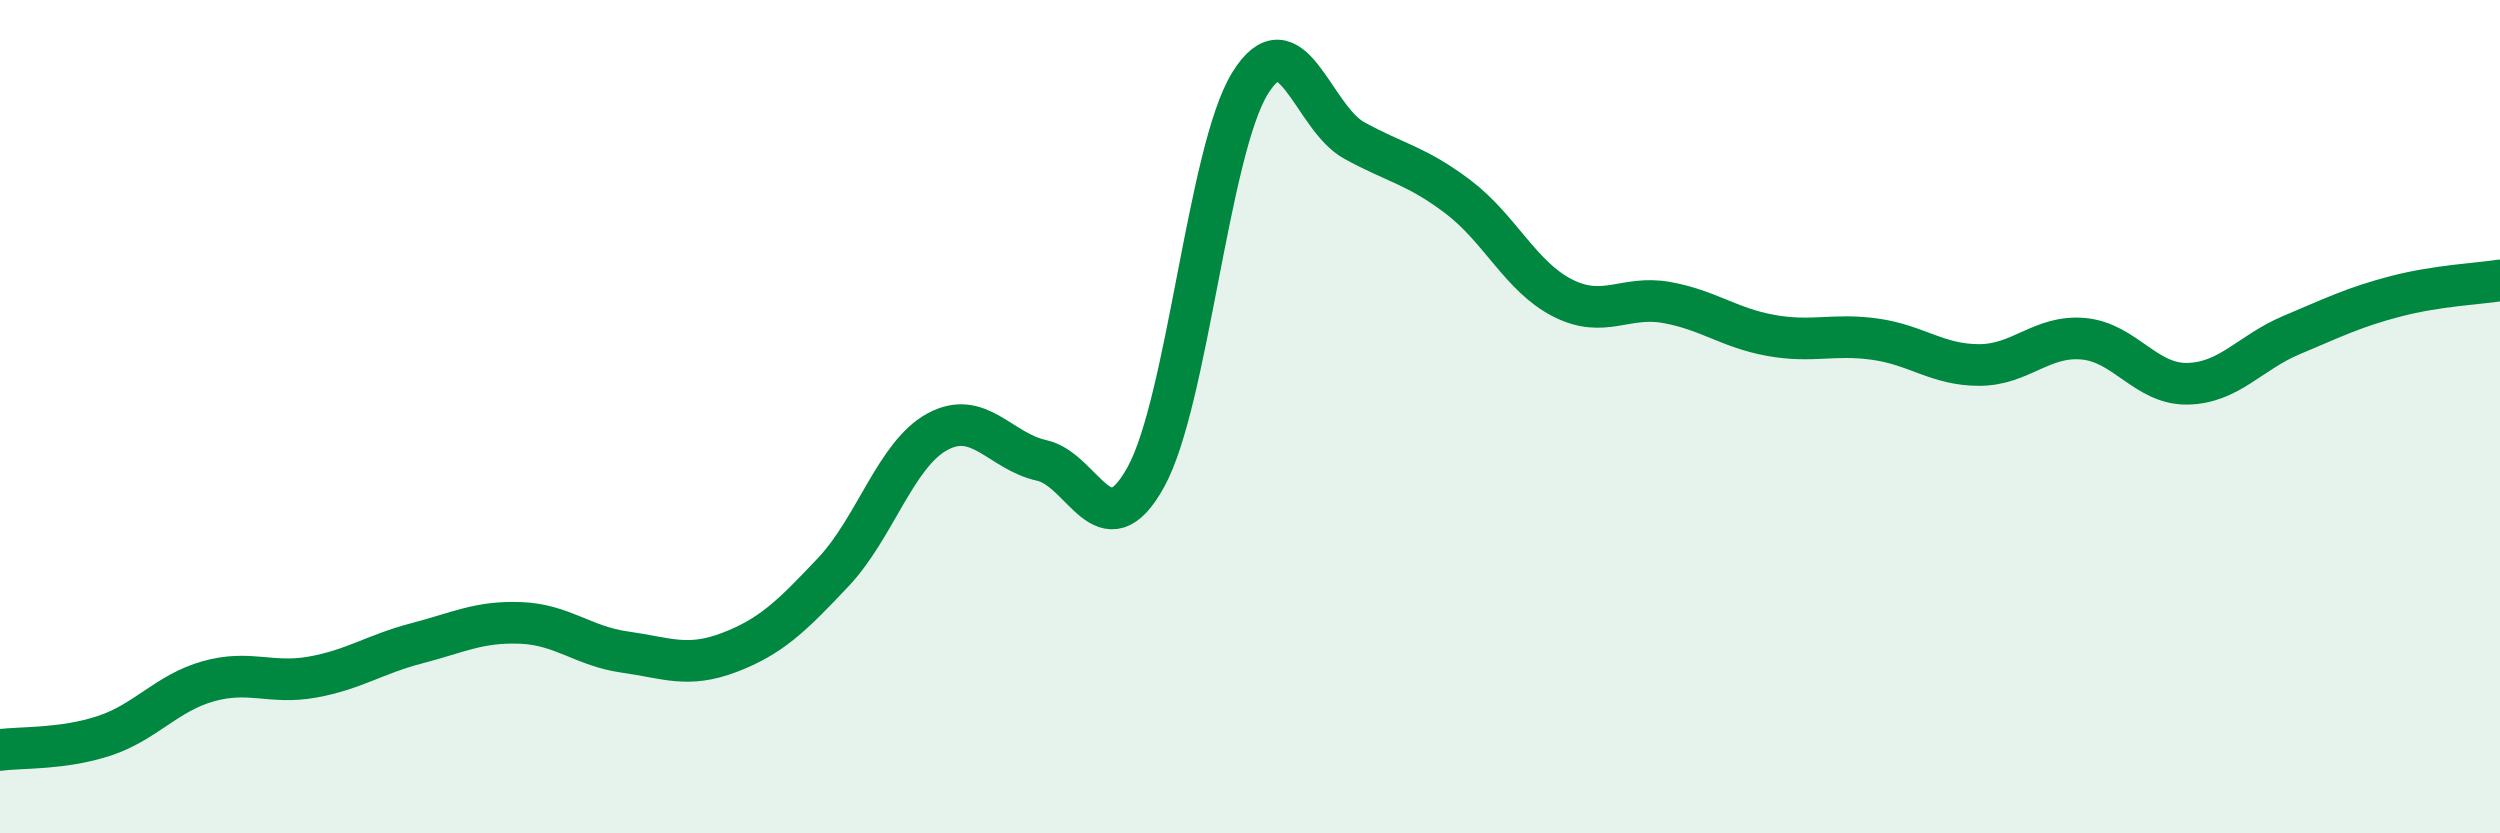 
    <svg width="60" height="20" viewBox="0 0 60 20" xmlns="http://www.w3.org/2000/svg">
      <path
        d="M 0,18 C 0.5,17.93 1.5,17.99 2.5,17.66 C 3.5,17.33 4,16.63 5,16.35 C 6,16.07 6.5,16.43 7.5,16.25 C 8.5,16.07 9,15.7 10,15.44 C 11,15.18 11.5,14.91 12.5,14.95 C 13.5,14.99 14,15.51 15,15.65 C 16,15.79 16.5,16.04 17.5,15.66 C 18.5,15.28 19,14.79 20,13.73 C 21,12.67 21.5,10.9 22.5,10.36 C 23.5,9.82 24,10.83 25,11.05 C 26,11.27 26.5,13.26 27.5,11.45 C 28.5,9.64 29,3.62 30,2 C 31,0.38 31.5,2.82 32.5,3.37 C 33.5,3.92 34,3.97 35,4.73 C 36,5.49 36.5,6.64 37.5,7.15 C 38.5,7.66 39,7.08 40,7.26 C 41,7.44 41.5,7.87 42.5,8.05 C 43.5,8.23 44,8 45,8.14 C 46,8.28 46.5,8.76 47.5,8.76 C 48.5,8.76 49,8.04 50,8.13 C 51,8.22 51.5,9.23 52.5,9.21 C 53.5,9.19 54,8.46 55,8.04 C 56,7.62 56.5,7.37 57.5,7.11 C 58.5,6.85 59.5,6.81 60,6.73L60 20L0 20Z"
        fill="#008740"
        opacity="0.1"
        stroke-linecap="round"
        stroke-linejoin="round"
      />
      <path
        d="M 0,18 C 0.5,17.93 1.5,17.99 2.5,17.66 C 3.5,17.33 4,16.63 5,16.35 C 6,16.07 6.5,16.43 7.5,16.25 C 8.5,16.07 9,15.7 10,15.44 C 11,15.18 11.5,14.91 12.5,14.95 C 13.5,14.99 14,15.51 15,15.65 C 16,15.79 16.5,16.04 17.5,15.66 C 18.5,15.28 19,14.79 20,13.73 C 21,12.67 21.5,10.9 22.5,10.36 C 23.5,9.82 24,10.83 25,11.05 C 26,11.27 26.5,13.26 27.5,11.45 C 28.5,9.64 29,3.62 30,2 C 31,0.38 31.5,2.82 32.5,3.37 C 33.5,3.92 34,3.97 35,4.73 C 36,5.49 36.5,6.64 37.5,7.15 C 38.5,7.66 39,7.08 40,7.26 C 41,7.44 41.5,7.87 42.5,8.05 C 43.5,8.23 44,8 45,8.14 C 46,8.28 46.5,8.76 47.5,8.76 C 48.5,8.76 49,8.04 50,8.13 C 51,8.22 51.5,9.23 52.5,9.21 C 53.5,9.19 54,8.46 55,8.04 C 56,7.62 56.5,7.37 57.5,7.11 C 58.5,6.85 59.5,6.81 60,6.73"
        stroke="#008740"
        stroke-width="1"
        fill="none"
        stroke-linecap="round"
        stroke-linejoin="round"
      />
    </svg>
  